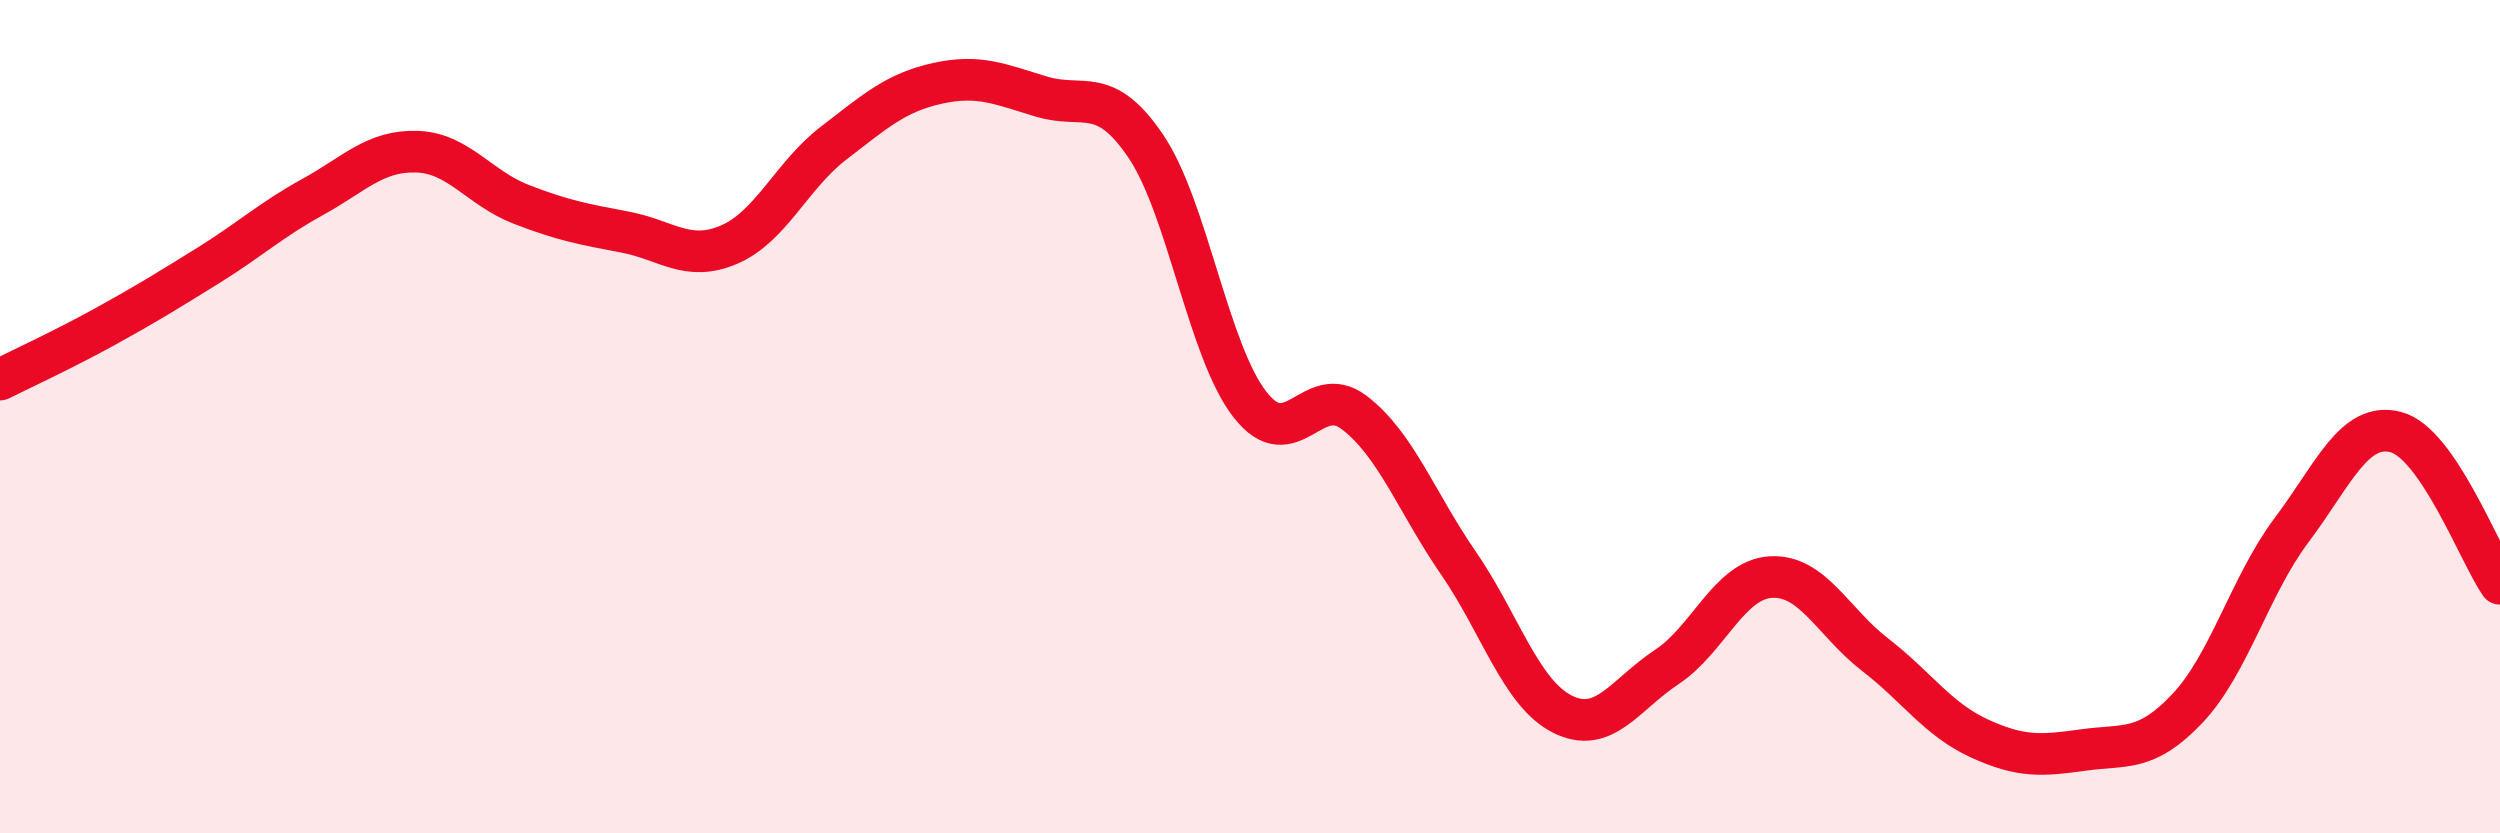 
    <svg width="60" height="20" viewBox="0 0 60 20" xmlns="http://www.w3.org/2000/svg">
      <path
        d="M 0,9.11 C 0.5,8.86 1.5,8.4 2.5,7.85 C 3.5,7.3 4,6.99 5,6.37 C 6,5.75 6.5,5.28 7.5,4.73 C 8.5,4.18 9,3.61 10,3.64 C 11,3.67 11.5,4.51 12.5,4.9 C 13.5,5.29 14,5.38 15,5.57 C 16,5.76 16.5,6.3 17.5,5.87 C 18.5,5.44 19,4.21 20,3.44 C 21,2.67 21.5,2.22 22.5,2 C 23.5,1.78 24,2.02 25,2.32 C 26,2.62 26.5,2.03 27.5,3.51 C 28.5,4.99 29,8.43 30,9.71 C 31,10.99 31.5,9.14 32.5,9.9 C 33.5,10.66 34,12.06 35,13.51 C 36,14.96 36.5,16.64 37.5,17.14 C 38.5,17.64 39,16.67 40,16.01 C 41,15.35 41.5,13.91 42.5,13.85 C 43.5,13.79 44,14.94 45,15.71 C 46,16.48 46.5,17.26 47.5,17.72 C 48.5,18.18 49,18.14 50,18 C 51,17.86 51.5,18.06 52.5,17 C 53.5,15.94 54,14.05 55,12.72 C 56,11.39 56.5,10.11 57.5,10.37 C 58.5,10.63 59.5,13.28 60,14.01L60 20L0 20Z"
        fill="#EB0A25"
        opacity="0.1"
        stroke-linecap="round"
        stroke-linejoin="round"
      />
      <path
        d="M 0,9.11 C 0.5,8.86 1.5,8.4 2.5,7.85 C 3.5,7.3 4,6.99 5,6.37 C 6,5.75 6.5,5.28 7.5,4.73 C 8.5,4.18 9,3.61 10,3.64 C 11,3.67 11.5,4.51 12.5,4.9 C 13.5,5.29 14,5.38 15,5.57 C 16,5.76 16.5,6.3 17.5,5.87 C 18.5,5.44 19,4.21 20,3.44 C 21,2.67 21.5,2.22 22.5,2 C 23.5,1.78 24,2.02 25,2.32 C 26,2.62 26.5,2.03 27.5,3.51 C 28.5,4.99 29,8.43 30,9.71 C 31,10.99 31.5,9.14 32.5,9.9 C 33.5,10.66 34,12.06 35,13.51 C 36,14.96 36.5,16.64 37.5,17.14 C 38.5,17.64 39,16.67 40,16.01 C 41,15.35 41.5,13.91 42.5,13.85 C 43.5,13.79 44,14.94 45,15.71 C 46,16.48 46.5,17.26 47.5,17.72 C 48.5,18.18 49,18.14 50,18 C 51,17.86 51.5,18.06 52.5,17 C 53.5,15.94 54,14.05 55,12.72 C 56,11.39 56.5,10.11 57.5,10.37 C 58.5,10.63 59.5,13.28 60,14.01"
        stroke="#EB0A25"
        stroke-width="1"
        fill="none"
        stroke-linecap="round"
        stroke-linejoin="round"
      />
    </svg>
  
